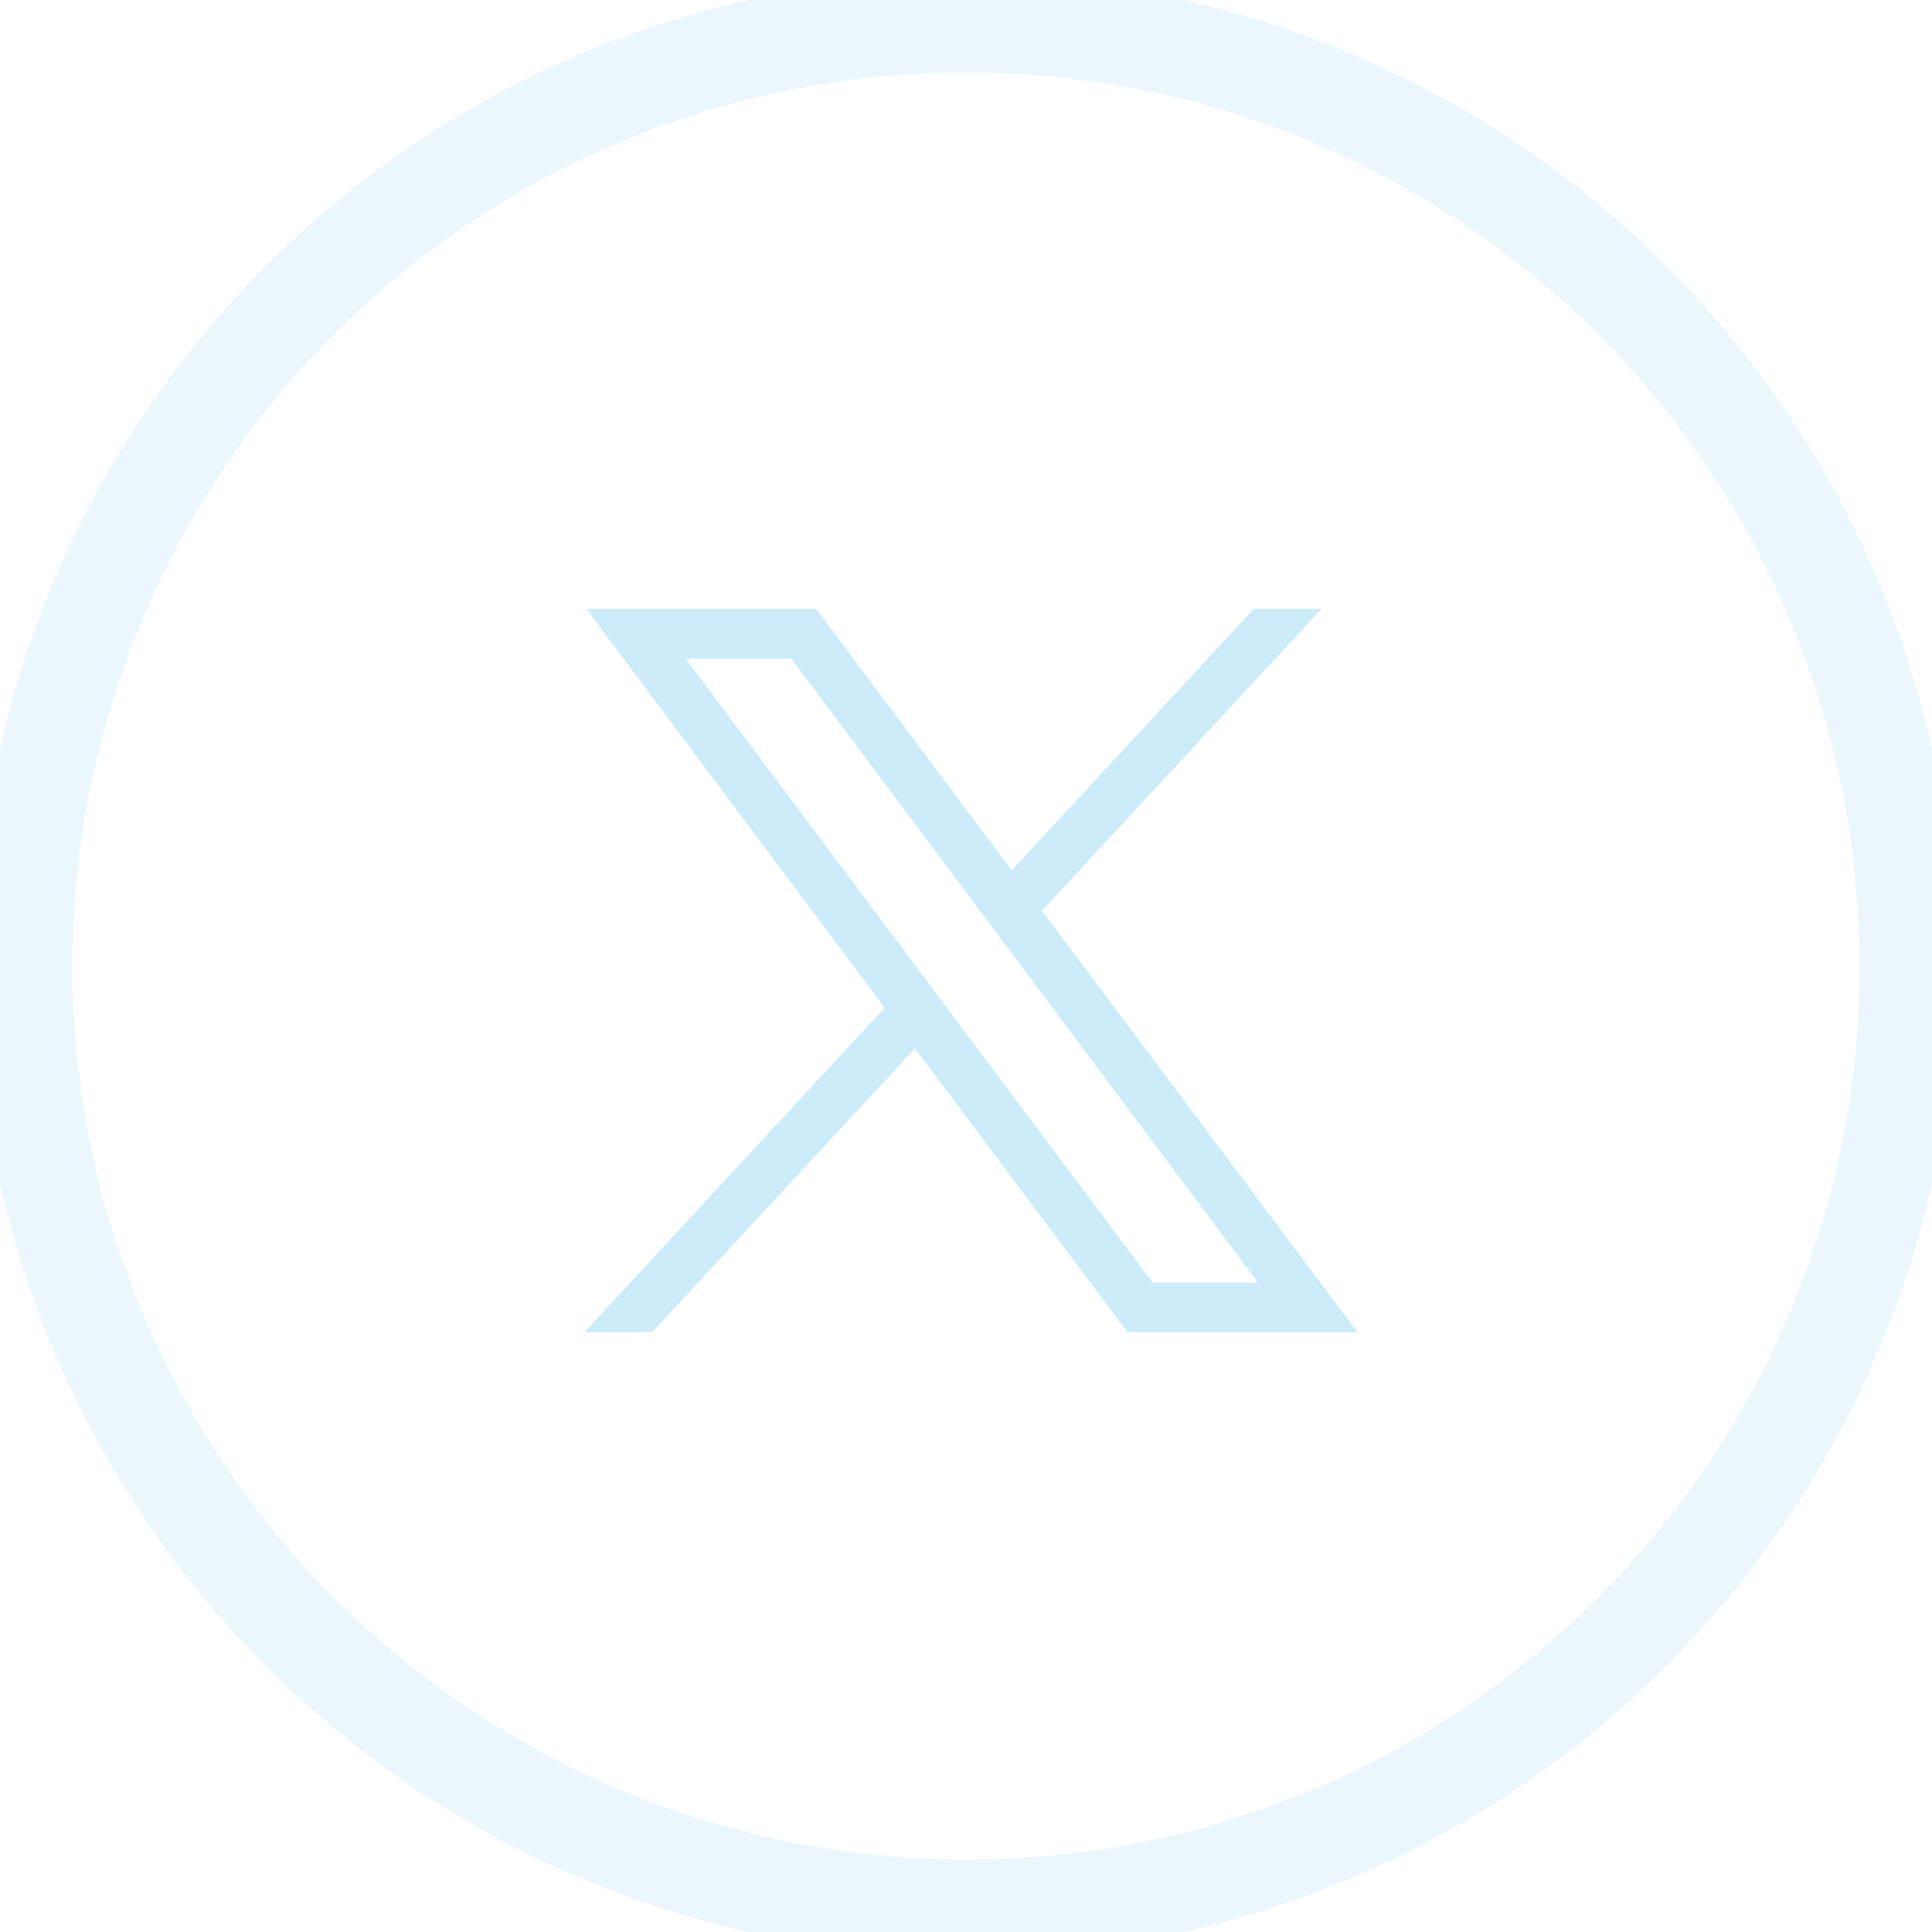 <svg id="ic_twitter" xmlns="http://www.w3.org/2000/svg" width="40" height="40" viewBox="0 0 40 40" color="#ccecfa">
  <g id="Ellipse_9" data-name="Ellipse 9" fill="none" stroke="#ccecfa" stroke-width="2" opacity="0.4">
    <circle cx="20" cy="20" r="20" stroke="none"/>
    <circle cx="20" cy="20" r="19.5" fill="none"/>
  </g>
  <g id="ic_twitter-2" data-name="ic_twitter" transform="translate(12.099 12.605)">
    <g id="ic_x" transform="translate(0)">
      <g id="Group_15357" data-name="Group 15357" transform="translate(0)">
        <g id="Group_15356" data-name="Group 15356">
          <path id="Path_5413" data-name="Path 5413" d="M483.979,356.79l6.178,8.26-6.216,6.716h1.4l5.442-5.875,4.4,5.875h4.761l-6.53-8.725,5.786-6.251h-1.4l-5.012,5.415-4.05-5.415Zm2.057,1.03h2.188l9.659,12.915H495.7Z" transform="translate(-483.94 -356.79)" fill="#ccecfa"/>
        </g>
      </g>
    </g>
  </g>
</svg>
